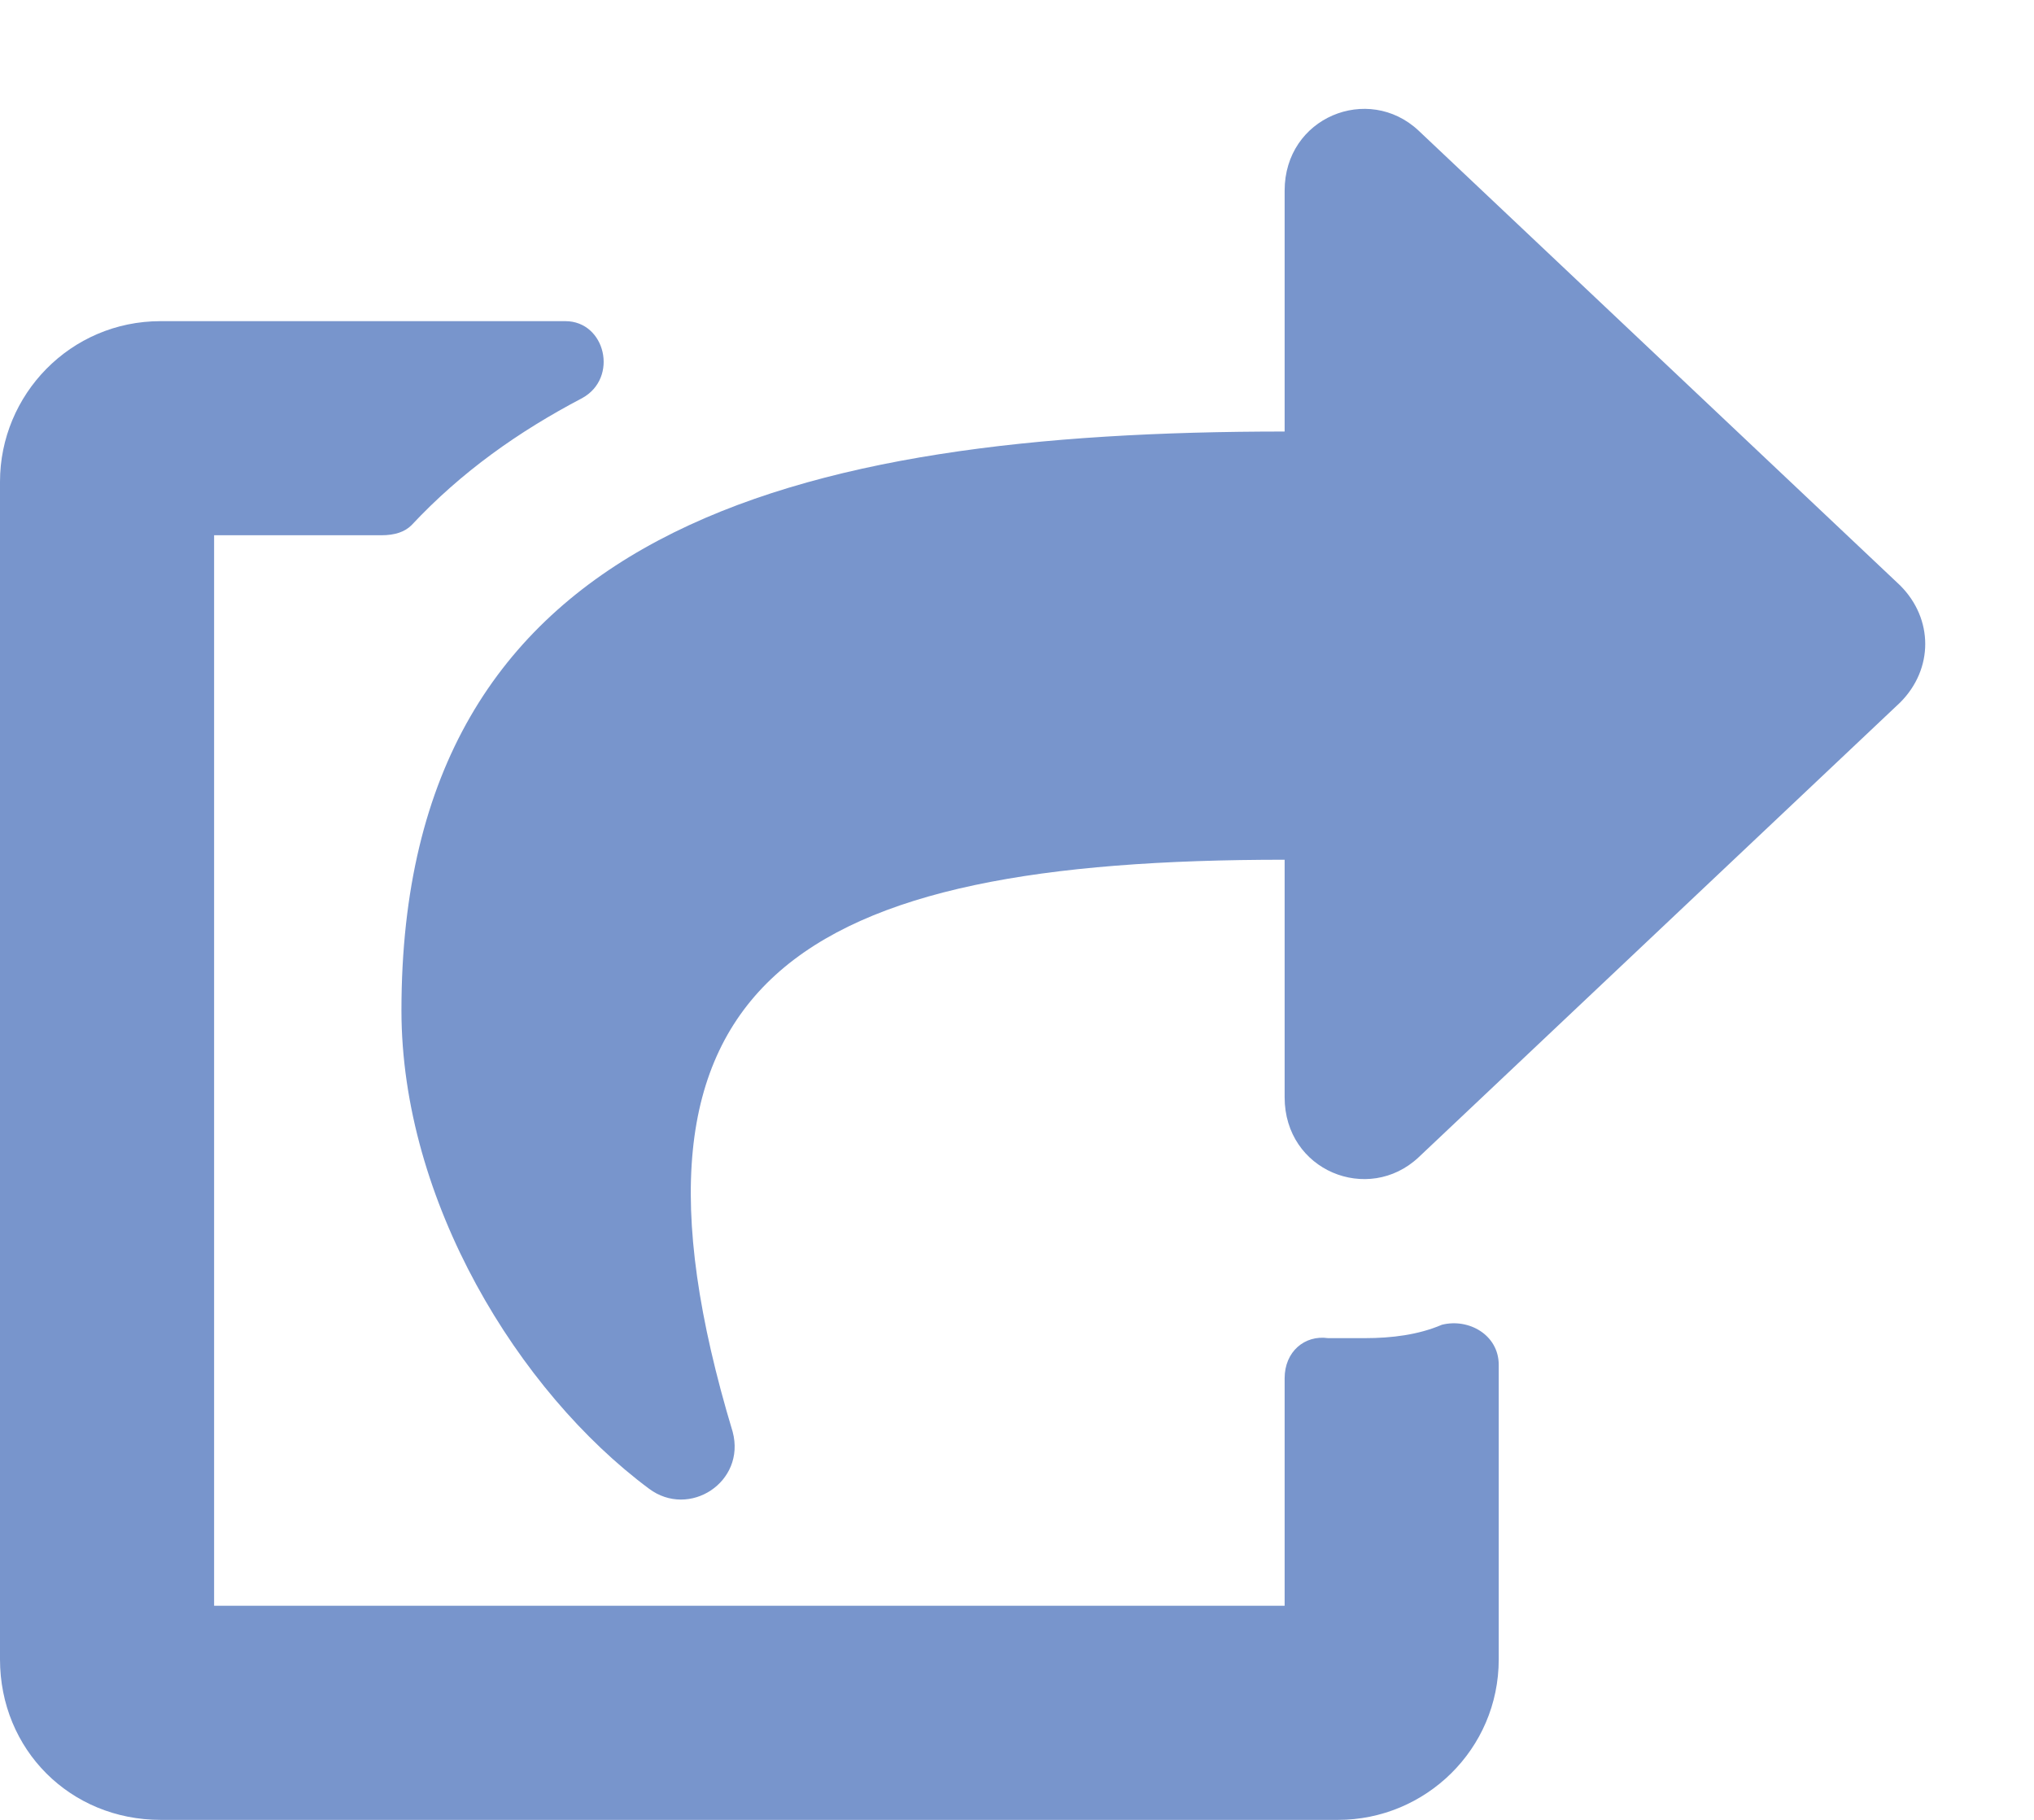 <svg xmlns="http://www.w3.org/2000/svg" width="19" height="17" viewBox="0 0 19 17" fill="none"><path d="M17.75 6.562L13.25 10.812C12.781 11.25 12 10.938 12 10.25V8.031C7.469 8.031 5.562 9.125 6.844 13.375C6.969 13.844 6.438 14.188 6.062 13.906C4.844 13 3.75 11.219 3.75 9.438C3.75 4.938 7.406 4.031 12 4.031V1.781C12 1.094 12.781 0.781 13.25 1.219L17.75 5.469C18.062 5.781 18.062 6.25 17.75 6.562ZM12 12.875C12 12.625 12.188 12.469 12.406 12.5C12.531 12.5 12.625 12.5 12.75 12.5C13 12.5 13.25 12.469 13.469 12.375C13.719 12.312 14 12.469 14 12.75V15.5C14 16.344 13.312 17 12.5 17H1.5C0.656 17 0 16.344 0 15.5V4.5C0 3.688 0.656 3 1.5 3H5.281C5.656 3 5.781 3.531 5.438 3.719C4.844 4.031 4.312 4.406 3.844 4.906C3.781 4.969 3.688 5 3.562 5H2V15H12V12.875Z" fill="#7895CC"></path></svg>